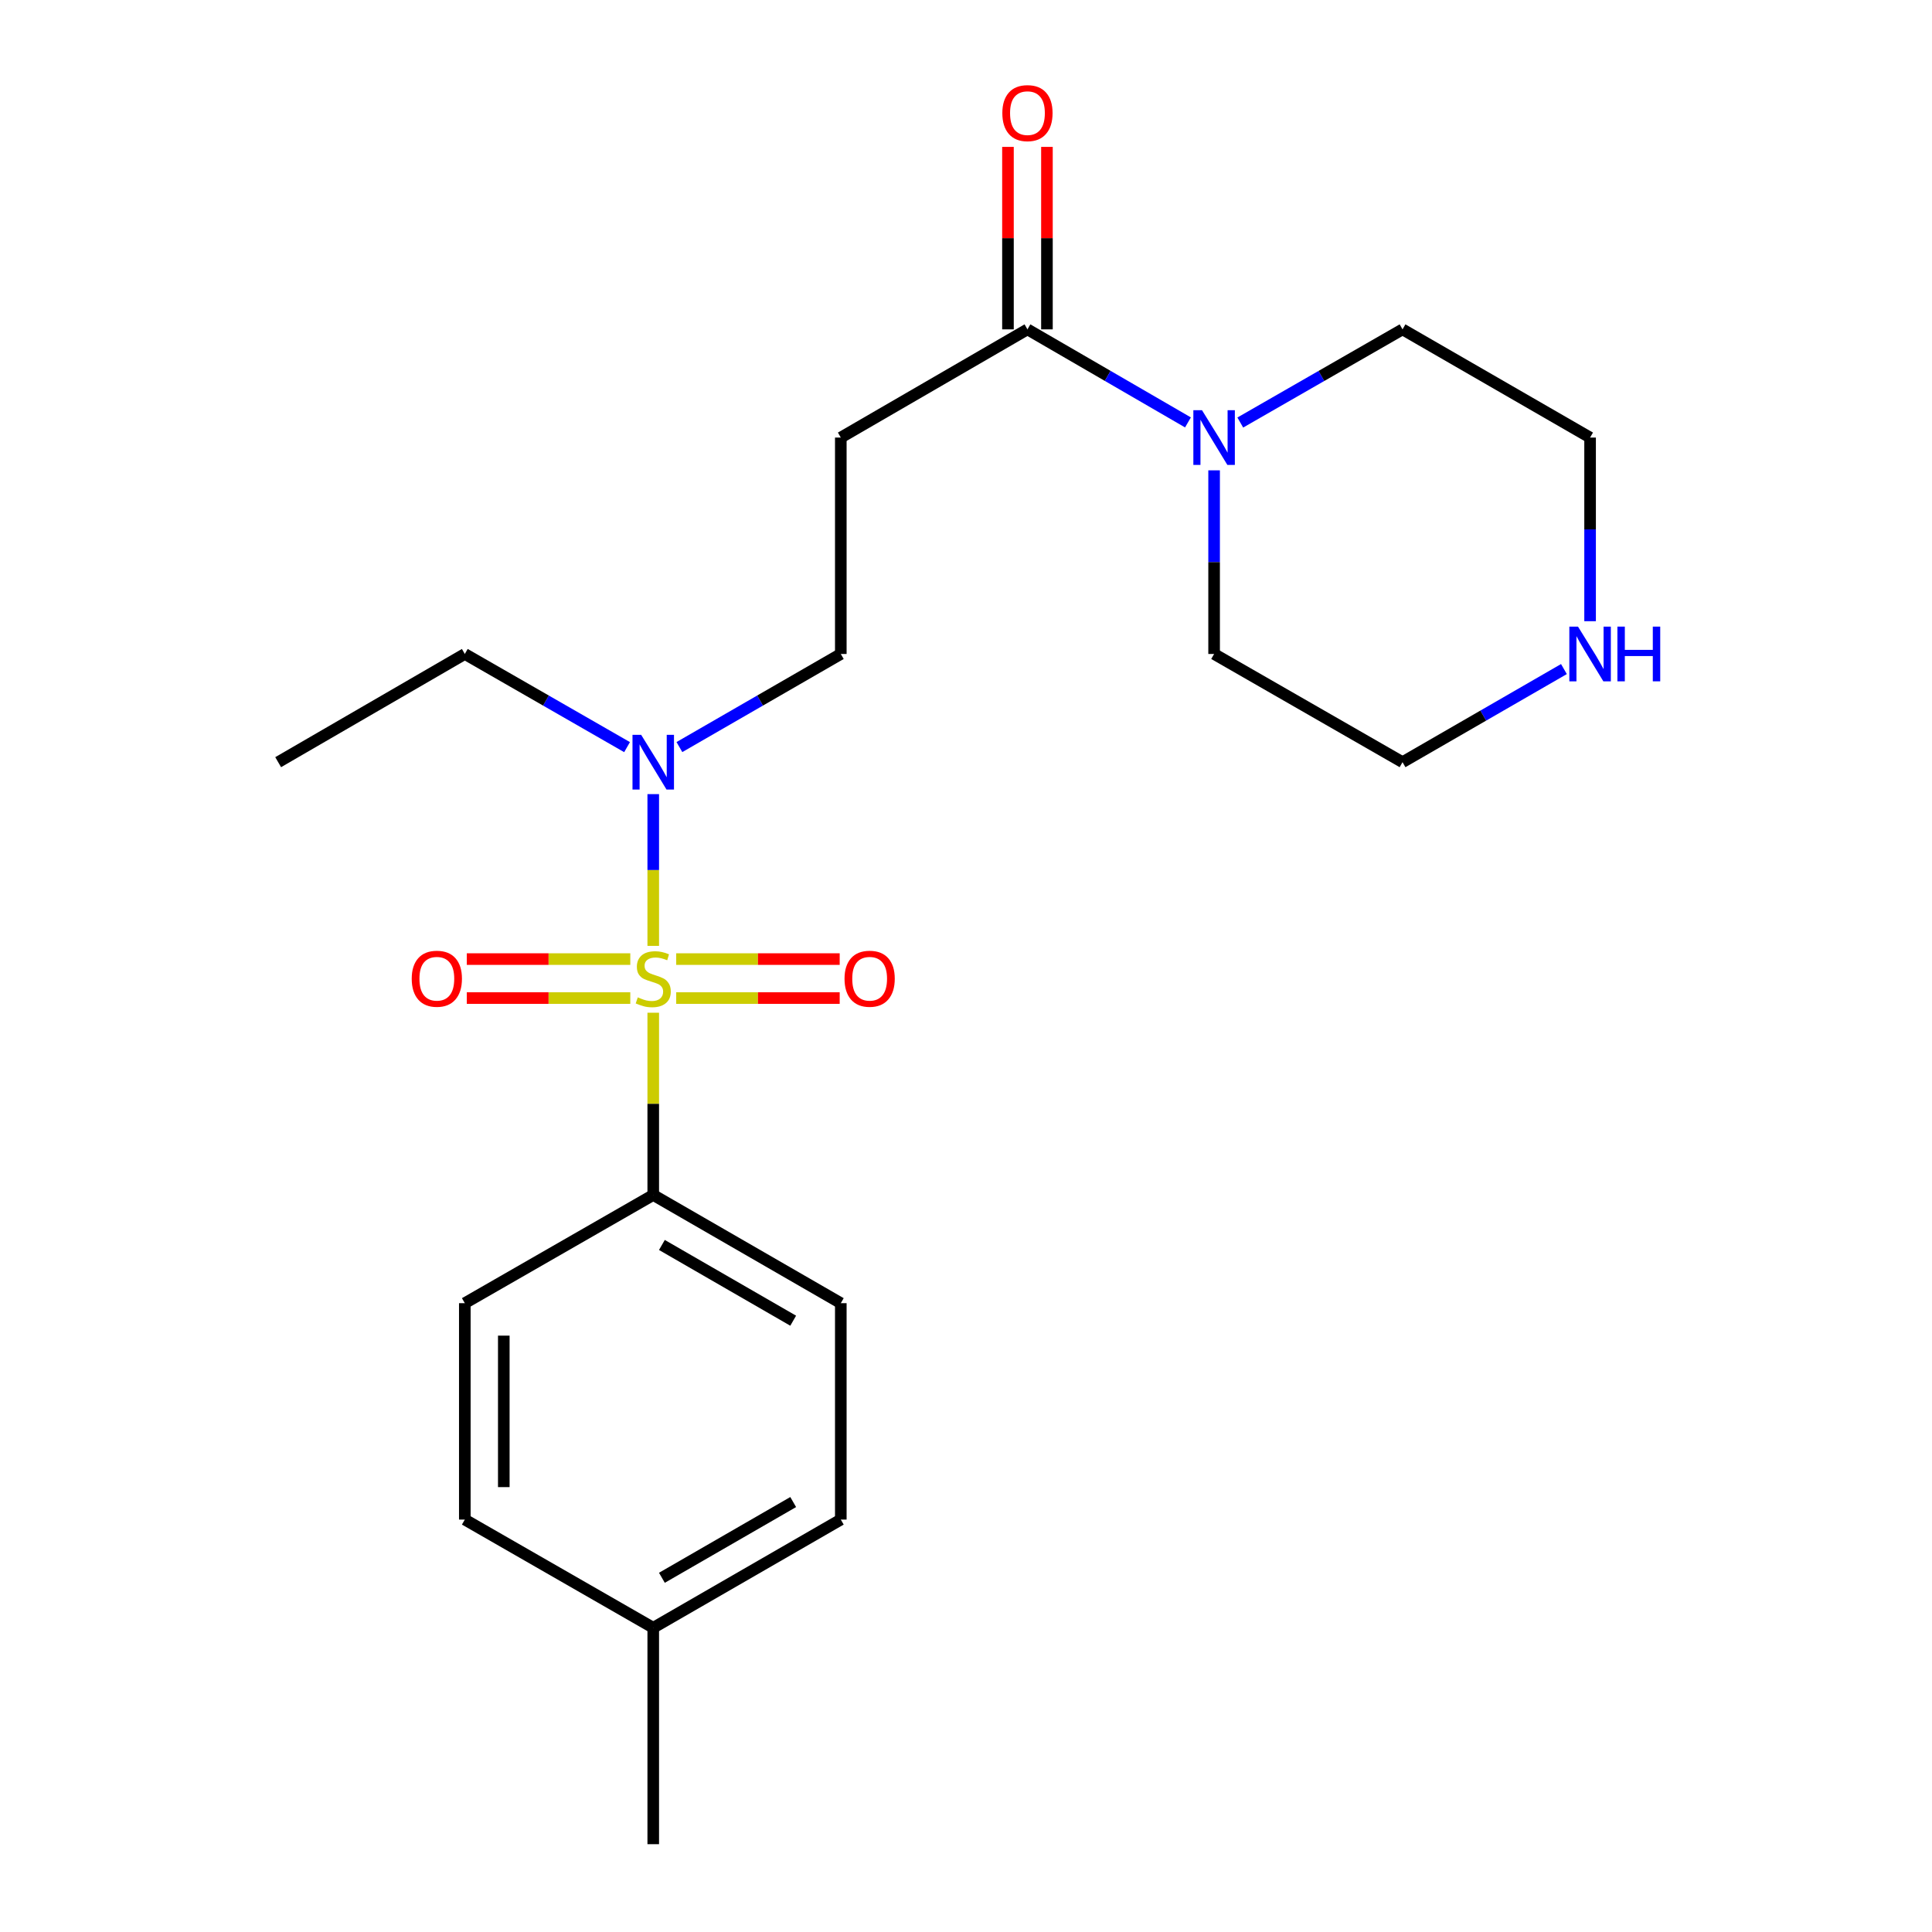 <?xml version='1.0' encoding='iso-8859-1'?>
<svg version='1.1' baseProfile='full'
              xmlns='http://www.w3.org/2000/svg'
                      xmlns:rdkit='http://www.rdkit.org/xml'
                      xmlns:xlink='http://www.w3.org/1999/xlink'
                  xml:space='preserve'
width='1000px' height='1000px' viewBox='0 0 1000 1000'>
<!-- END OF HEADER -->
<rect style='opacity:1.0;fill:#FFFFFF;stroke:none' width='1000' height='1000' x='0' y='0'> </rect>
<path class='bond-2' d='M 338.117,489.588 L 338.117,450.312' style='fill:none;fill-rule:evenodd;stroke:#CCCC00;stroke-width:6px;stroke-linecap:butt;stroke-linejoin:miter;stroke-opacity:1' />
<path class='bond-2' d='M 338.117,450.312 L 338.117,411.036' style='fill:none;fill-rule:evenodd;stroke:#0000FF;stroke-width:6px;stroke-linecap:butt;stroke-linejoin:miter;stroke-opacity:1' />
<path class='bond-4' d='M 338.117,524.188 L 338.117,571.353' style='fill:none;fill-rule:evenodd;stroke:#CCCC00;stroke-width:6px;stroke-linecap:butt;stroke-linejoin:miter;stroke-opacity:1' />
<path class='bond-4' d='M 338.117,571.353 L 338.117,618.517' style='fill:none;fill-rule:evenodd;stroke:#000000;stroke-width:6px;stroke-linecap:butt;stroke-linejoin:miter;stroke-opacity:1' />
<path class='bond-5' d='M 326.237,496.421 L 283.924,496.421' style='fill:none;fill-rule:evenodd;stroke:#CCCC00;stroke-width:6px;stroke-linecap:butt;stroke-linejoin:miter;stroke-opacity:1' />
<path class='bond-5' d='M 283.924,496.421 L 241.611,496.421' style='fill:none;fill-rule:evenodd;stroke:#FF0000;stroke-width:6px;stroke-linecap:butt;stroke-linejoin:miter;stroke-opacity:1' />
<path class='bond-5' d='M 326.237,516.595 L 283.924,516.595' style='fill:none;fill-rule:evenodd;stroke:#CCCC00;stroke-width:6px;stroke-linecap:butt;stroke-linejoin:miter;stroke-opacity:1' />
<path class='bond-5' d='M 283.924,516.595 L 241.611,516.595' style='fill:none;fill-rule:evenodd;stroke:#FF0000;stroke-width:6px;stroke-linecap:butt;stroke-linejoin:miter;stroke-opacity:1' />
<path class='bond-6' d='M 349.998,516.595 L 392.311,516.595' style='fill:none;fill-rule:evenodd;stroke:#CCCC00;stroke-width:6px;stroke-linecap:butt;stroke-linejoin:miter;stroke-opacity:1' />
<path class='bond-6' d='M 392.311,516.595 L 434.624,516.595' style='fill:none;fill-rule:evenodd;stroke:#FF0000;stroke-width:6px;stroke-linecap:butt;stroke-linejoin:miter;stroke-opacity:1' />
<path class='bond-6' d='M 349.998,496.421 L 392.311,496.421' style='fill:none;fill-rule:evenodd;stroke:#CCCC00;stroke-width:6px;stroke-linecap:butt;stroke-linejoin:miter;stroke-opacity:1' />
<path class='bond-6' d='M 392.311,496.421 L 434.624,496.421' style='fill:none;fill-rule:evenodd;stroke:#FF0000;stroke-width:6px;stroke-linecap:butt;stroke-linejoin:miter;stroke-opacity:1' />
<path class='bond-0' d='M 531.808,170.48 L 435.198,226.484' style='fill:none;fill-rule:evenodd;stroke:#000000;stroke-width:6px;stroke-linecap:butt;stroke-linejoin:miter;stroke-opacity:1' />
<path class='bond-1' d='M 531.808,170.48 L 573.348,194.56' style='fill:none;fill-rule:evenodd;stroke:#000000;stroke-width:6px;stroke-linecap:butt;stroke-linejoin:miter;stroke-opacity:1' />
<path class='bond-1' d='M 573.348,194.56 L 614.887,218.64' style='fill:none;fill-rule:evenodd;stroke:#0000FF;stroke-width:6px;stroke-linecap:butt;stroke-linejoin:miter;stroke-opacity:1' />
<path class='bond-9' d='M 541.895,170.48 L 541.895,123.255' style='fill:none;fill-rule:evenodd;stroke:#000000;stroke-width:6px;stroke-linecap:butt;stroke-linejoin:miter;stroke-opacity:1' />
<path class='bond-9' d='M 541.895,123.255 L 541.895,76.03' style='fill:none;fill-rule:evenodd;stroke:#FF0000;stroke-width:6px;stroke-linecap:butt;stroke-linejoin:miter;stroke-opacity:1' />
<path class='bond-9' d='M 521.721,170.48 L 521.721,123.255' style='fill:none;fill-rule:evenodd;stroke:#000000;stroke-width:6px;stroke-linecap:butt;stroke-linejoin:miter;stroke-opacity:1' />
<path class='bond-9' d='M 521.721,123.255 L 521.721,76.03' style='fill:none;fill-rule:evenodd;stroke:#FF0000;stroke-width:6px;stroke-linecap:butt;stroke-linejoin:miter;stroke-opacity:1' />
<path class='bond-15' d='M 641.97,218.702 L 683.959,194.591' style='fill:none;fill-rule:evenodd;stroke:#0000FF;stroke-width:6px;stroke-linecap:butt;stroke-linejoin:miter;stroke-opacity:1' />
<path class='bond-15' d='M 683.959,194.591 L 725.948,170.48' style='fill:none;fill-rule:evenodd;stroke:#000000;stroke-width:6px;stroke-linecap:butt;stroke-linejoin:miter;stroke-opacity:1' />
<path class='bond-16' d='M 628.418,243.444 L 628.418,290.969' style='fill:none;fill-rule:evenodd;stroke:#0000FF;stroke-width:6px;stroke-linecap:butt;stroke-linejoin:miter;stroke-opacity:1' />
<path class='bond-16' d='M 628.418,290.969 L 628.418,338.494' style='fill:none;fill-rule:evenodd;stroke:#000000;stroke-width:6px;stroke-linecap:butt;stroke-linejoin:miter;stroke-opacity:1' />
<path class='bond-7' d='M 351.659,386.686 L 393.429,362.59' style='fill:none;fill-rule:evenodd;stroke:#0000FF;stroke-width:6px;stroke-linecap:butt;stroke-linejoin:miter;stroke-opacity:1' />
<path class='bond-7' d='M 393.429,362.59 L 435.198,338.494' style='fill:none;fill-rule:evenodd;stroke:#000000;stroke-width:6px;stroke-linecap:butt;stroke-linejoin:miter;stroke-opacity:1' />
<path class='bond-17' d='M 324.566,386.717 L 282.577,362.605' style='fill:none;fill-rule:evenodd;stroke:#0000FF;stroke-width:6px;stroke-linecap:butt;stroke-linejoin:miter;stroke-opacity:1' />
<path class='bond-17' d='M 282.577,362.605 L 240.588,338.494' style='fill:none;fill-rule:evenodd;stroke:#000000;stroke-width:6px;stroke-linecap:butt;stroke-linejoin:miter;stroke-opacity:1' />
<path class='bond-3' d='M 435.198,226.484 L 435.198,338.494' style='fill:none;fill-rule:evenodd;stroke:#000000;stroke-width:6px;stroke-linecap:butt;stroke-linejoin:miter;stroke-opacity:1' />
<path class='bond-10' d='M 338.117,618.517 L 435.198,674.522' style='fill:none;fill-rule:evenodd;stroke:#000000;stroke-width:6px;stroke-linecap:butt;stroke-linejoin:miter;stroke-opacity:1' />
<path class='bond-10' d='M 342.599,644.392 L 410.555,683.596' style='fill:none;fill-rule:evenodd;stroke:#000000;stroke-width:6px;stroke-linecap:butt;stroke-linejoin:miter;stroke-opacity:1' />
<path class='bond-11' d='M 338.117,618.517 L 240.588,674.522' style='fill:none;fill-rule:evenodd;stroke:#000000;stroke-width:6px;stroke-linecap:butt;stroke-linejoin:miter;stroke-opacity:1' />
<path class='bond-8' d='M 809.486,346.306 L 767.717,370.402' style='fill:none;fill-rule:evenodd;stroke:#0000FF;stroke-width:6px;stroke-linecap:butt;stroke-linejoin:miter;stroke-opacity:1' />
<path class='bond-8' d='M 767.717,370.402 L 725.948,394.498' style='fill:none;fill-rule:evenodd;stroke:#000000;stroke-width:6px;stroke-linecap:butt;stroke-linejoin:miter;stroke-opacity:1' />
<path class='bond-23' d='M 823.028,321.533 L 823.028,274.009' style='fill:none;fill-rule:evenodd;stroke:#0000FF;stroke-width:6px;stroke-linecap:butt;stroke-linejoin:miter;stroke-opacity:1' />
<path class='bond-23' d='M 823.028,274.009 L 823.028,226.484' style='fill:none;fill-rule:evenodd;stroke:#000000;stroke-width:6px;stroke-linecap:butt;stroke-linejoin:miter;stroke-opacity:1' />
<path class='bond-12' d='M 435.198,674.522 L 435.198,786.531' style='fill:none;fill-rule:evenodd;stroke:#000000;stroke-width:6px;stroke-linecap:butt;stroke-linejoin:miter;stroke-opacity:1' />
<path class='bond-13' d='M 240.588,674.522 L 240.588,786.531' style='fill:none;fill-rule:evenodd;stroke:#000000;stroke-width:6px;stroke-linecap:butt;stroke-linejoin:miter;stroke-opacity:1' />
<path class='bond-13' d='M 260.762,691.323 L 260.762,769.73' style='fill:none;fill-rule:evenodd;stroke:#000000;stroke-width:6px;stroke-linecap:butt;stroke-linejoin:miter;stroke-opacity:1' />
<path class='bond-22' d='M 435.198,786.531 L 338.117,842.536' style='fill:none;fill-rule:evenodd;stroke:#000000;stroke-width:6px;stroke-linecap:butt;stroke-linejoin:miter;stroke-opacity:1' />
<path class='bond-22' d='M 410.555,777.458 L 342.599,816.661' style='fill:none;fill-rule:evenodd;stroke:#000000;stroke-width:6px;stroke-linecap:butt;stroke-linejoin:miter;stroke-opacity:1' />
<path class='bond-14' d='M 240.588,786.531 L 338.117,842.536' style='fill:none;fill-rule:evenodd;stroke:#000000;stroke-width:6px;stroke-linecap:butt;stroke-linejoin:miter;stroke-opacity:1' />
<path class='bond-20' d='M 338.117,842.536 L 338.117,954.545' style='fill:none;fill-rule:evenodd;stroke:#000000;stroke-width:6px;stroke-linecap:butt;stroke-linejoin:miter;stroke-opacity:1' />
<path class='bond-19' d='M 725.948,170.48 L 823.028,226.484' style='fill:none;fill-rule:evenodd;stroke:#000000;stroke-width:6px;stroke-linecap:butt;stroke-linejoin:miter;stroke-opacity:1' />
<path class='bond-18' d='M 628.418,338.494 L 725.948,394.498' style='fill:none;fill-rule:evenodd;stroke:#000000;stroke-width:6px;stroke-linecap:butt;stroke-linejoin:miter;stroke-opacity:1' />
<path class='bond-21' d='M 240.588,338.494 L 143.978,394.498' style='fill:none;fill-rule:evenodd;stroke:#000000;stroke-width:6px;stroke-linecap:butt;stroke-linejoin:miter;stroke-opacity:1' />
<path  class='atom-0' d='M 330.117 516.228
Q 330.437 516.348, 331.757 516.908
Q 333.077 517.468, 334.517 517.828
Q 335.997 518.148, 337.437 518.148
Q 340.117 518.148, 341.677 516.868
Q 343.237 515.548, 343.237 513.268
Q 343.237 511.708, 342.437 510.748
Q 341.677 509.788, 340.477 509.268
Q 339.277 508.748, 337.277 508.148
Q 334.757 507.388, 333.237 506.668
Q 331.757 505.948, 330.677 504.428
Q 329.637 502.908, 329.637 500.348
Q 329.637 496.788, 332.037 494.588
Q 334.477 492.388, 339.277 492.388
Q 342.557 492.388, 346.277 493.948
L 345.357 497.028
Q 341.957 495.628, 339.397 495.628
Q 336.637 495.628, 335.117 496.788
Q 333.597 497.908, 333.637 499.868
Q 333.637 501.388, 334.397 502.308
Q 335.197 503.228, 336.317 503.748
Q 337.477 504.268, 339.397 504.868
Q 341.957 505.668, 343.477 506.468
Q 344.997 507.268, 346.077 508.908
Q 347.197 510.508, 347.197 513.268
Q 347.197 517.188, 344.557 519.308
Q 341.957 521.388, 337.597 521.388
Q 335.077 521.388, 333.157 520.828
Q 331.277 520.308, 329.037 519.388
L 330.117 516.228
' fill='#CCCC00'/>
<path  class='atom-2' d='M 622.158 212.324
L 631.438 227.324
Q 632.358 228.804, 633.838 231.484
Q 635.318 234.164, 635.398 234.324
L 635.398 212.324
L 639.158 212.324
L 639.158 240.644
L 635.278 240.644
L 625.318 224.244
Q 624.158 222.324, 622.918 220.124
Q 621.718 217.924, 621.358 217.244
L 621.358 240.644
L 617.678 240.644
L 617.678 212.324
L 622.158 212.324
' fill='#0000FF'/>
<path  class='atom-3' d='M 331.857 380.338
L 341.137 395.338
Q 342.057 396.818, 343.537 399.498
Q 345.017 402.178, 345.097 402.338
L 345.097 380.338
L 348.857 380.338
L 348.857 408.658
L 344.977 408.658
L 335.017 392.258
Q 333.857 390.338, 332.617 388.138
Q 331.417 385.938, 331.057 385.258
L 331.057 408.658
L 327.377 408.658
L 327.377 380.338
L 331.857 380.338
' fill='#0000FF'/>
<path  class='atom-6' d='M 213.108 506.588
Q 213.108 499.788, 216.468 495.988
Q 219.828 492.188, 226.108 492.188
Q 232.388 492.188, 235.748 495.988
Q 239.108 499.788, 239.108 506.588
Q 239.108 513.468, 235.708 517.388
Q 232.308 521.268, 226.108 521.268
Q 219.868 521.268, 216.468 517.388
Q 213.108 513.508, 213.108 506.588
M 226.108 518.068
Q 230.428 518.068, 232.748 515.188
Q 235.108 512.268, 235.108 506.588
Q 235.108 501.028, 232.748 498.228
Q 230.428 495.388, 226.108 495.388
Q 221.788 495.388, 219.428 498.188
Q 217.108 500.988, 217.108 506.588
Q 217.108 512.308, 219.428 515.188
Q 221.788 518.068, 226.108 518.068
' fill='#FF0000'/>
<path  class='atom-7' d='M 437.127 506.588
Q 437.127 499.788, 440.487 495.988
Q 443.847 492.188, 450.127 492.188
Q 456.407 492.188, 459.767 495.988
Q 463.127 499.788, 463.127 506.588
Q 463.127 513.468, 459.727 517.388
Q 456.327 521.268, 450.127 521.268
Q 443.887 521.268, 440.487 517.388
Q 437.127 513.508, 437.127 506.588
M 450.127 518.068
Q 454.447 518.068, 456.767 515.188
Q 459.127 512.268, 459.127 506.588
Q 459.127 501.028, 456.767 498.228
Q 454.447 495.388, 450.127 495.388
Q 445.807 495.388, 443.447 498.188
Q 441.127 500.988, 441.127 506.588
Q 441.127 512.308, 443.447 515.188
Q 445.807 518.068, 450.127 518.068
' fill='#FF0000'/>
<path  class='atom-9' d='M 816.768 324.334
L 826.048 339.334
Q 826.968 340.814, 828.448 343.494
Q 829.928 346.174, 830.008 346.334
L 830.008 324.334
L 833.768 324.334
L 833.768 352.654
L 829.888 352.654
L 819.928 336.254
Q 818.768 334.334, 817.528 332.134
Q 816.328 329.934, 815.968 329.254
L 815.968 352.654
L 812.288 352.654
L 812.288 324.334
L 816.768 324.334
' fill='#0000FF'/>
<path  class='atom-9' d='M 837.168 324.334
L 841.008 324.334
L 841.008 336.374
L 855.488 336.374
L 855.488 324.334
L 859.328 324.334
L 859.328 352.654
L 855.488 352.654
L 855.488 339.574
L 841.008 339.574
L 841.008 352.654
L 837.168 352.654
L 837.168 324.334
' fill='#0000FF'/>
<path  class='atom-10' d='M 518.808 58.55
Q 518.808 51.75, 522.168 47.95
Q 525.528 44.15, 531.808 44.15
Q 538.088 44.15, 541.448 47.95
Q 544.808 51.75, 544.808 58.55
Q 544.808 65.43, 541.408 69.35
Q 538.008 73.23, 531.808 73.23
Q 525.568 73.23, 522.168 69.35
Q 518.808 65.47, 518.808 58.55
M 531.808 70.03
Q 536.128 70.03, 538.448 67.15
Q 540.808 64.23, 540.808 58.55
Q 540.808 52.99, 538.448 50.19
Q 536.128 47.35, 531.808 47.35
Q 527.488 47.35, 525.128 50.15
Q 522.808 52.95, 522.808 58.55
Q 522.808 64.27, 525.128 67.15
Q 527.488 70.03, 531.808 70.03
' fill='#FF0000'/>
</svg>

